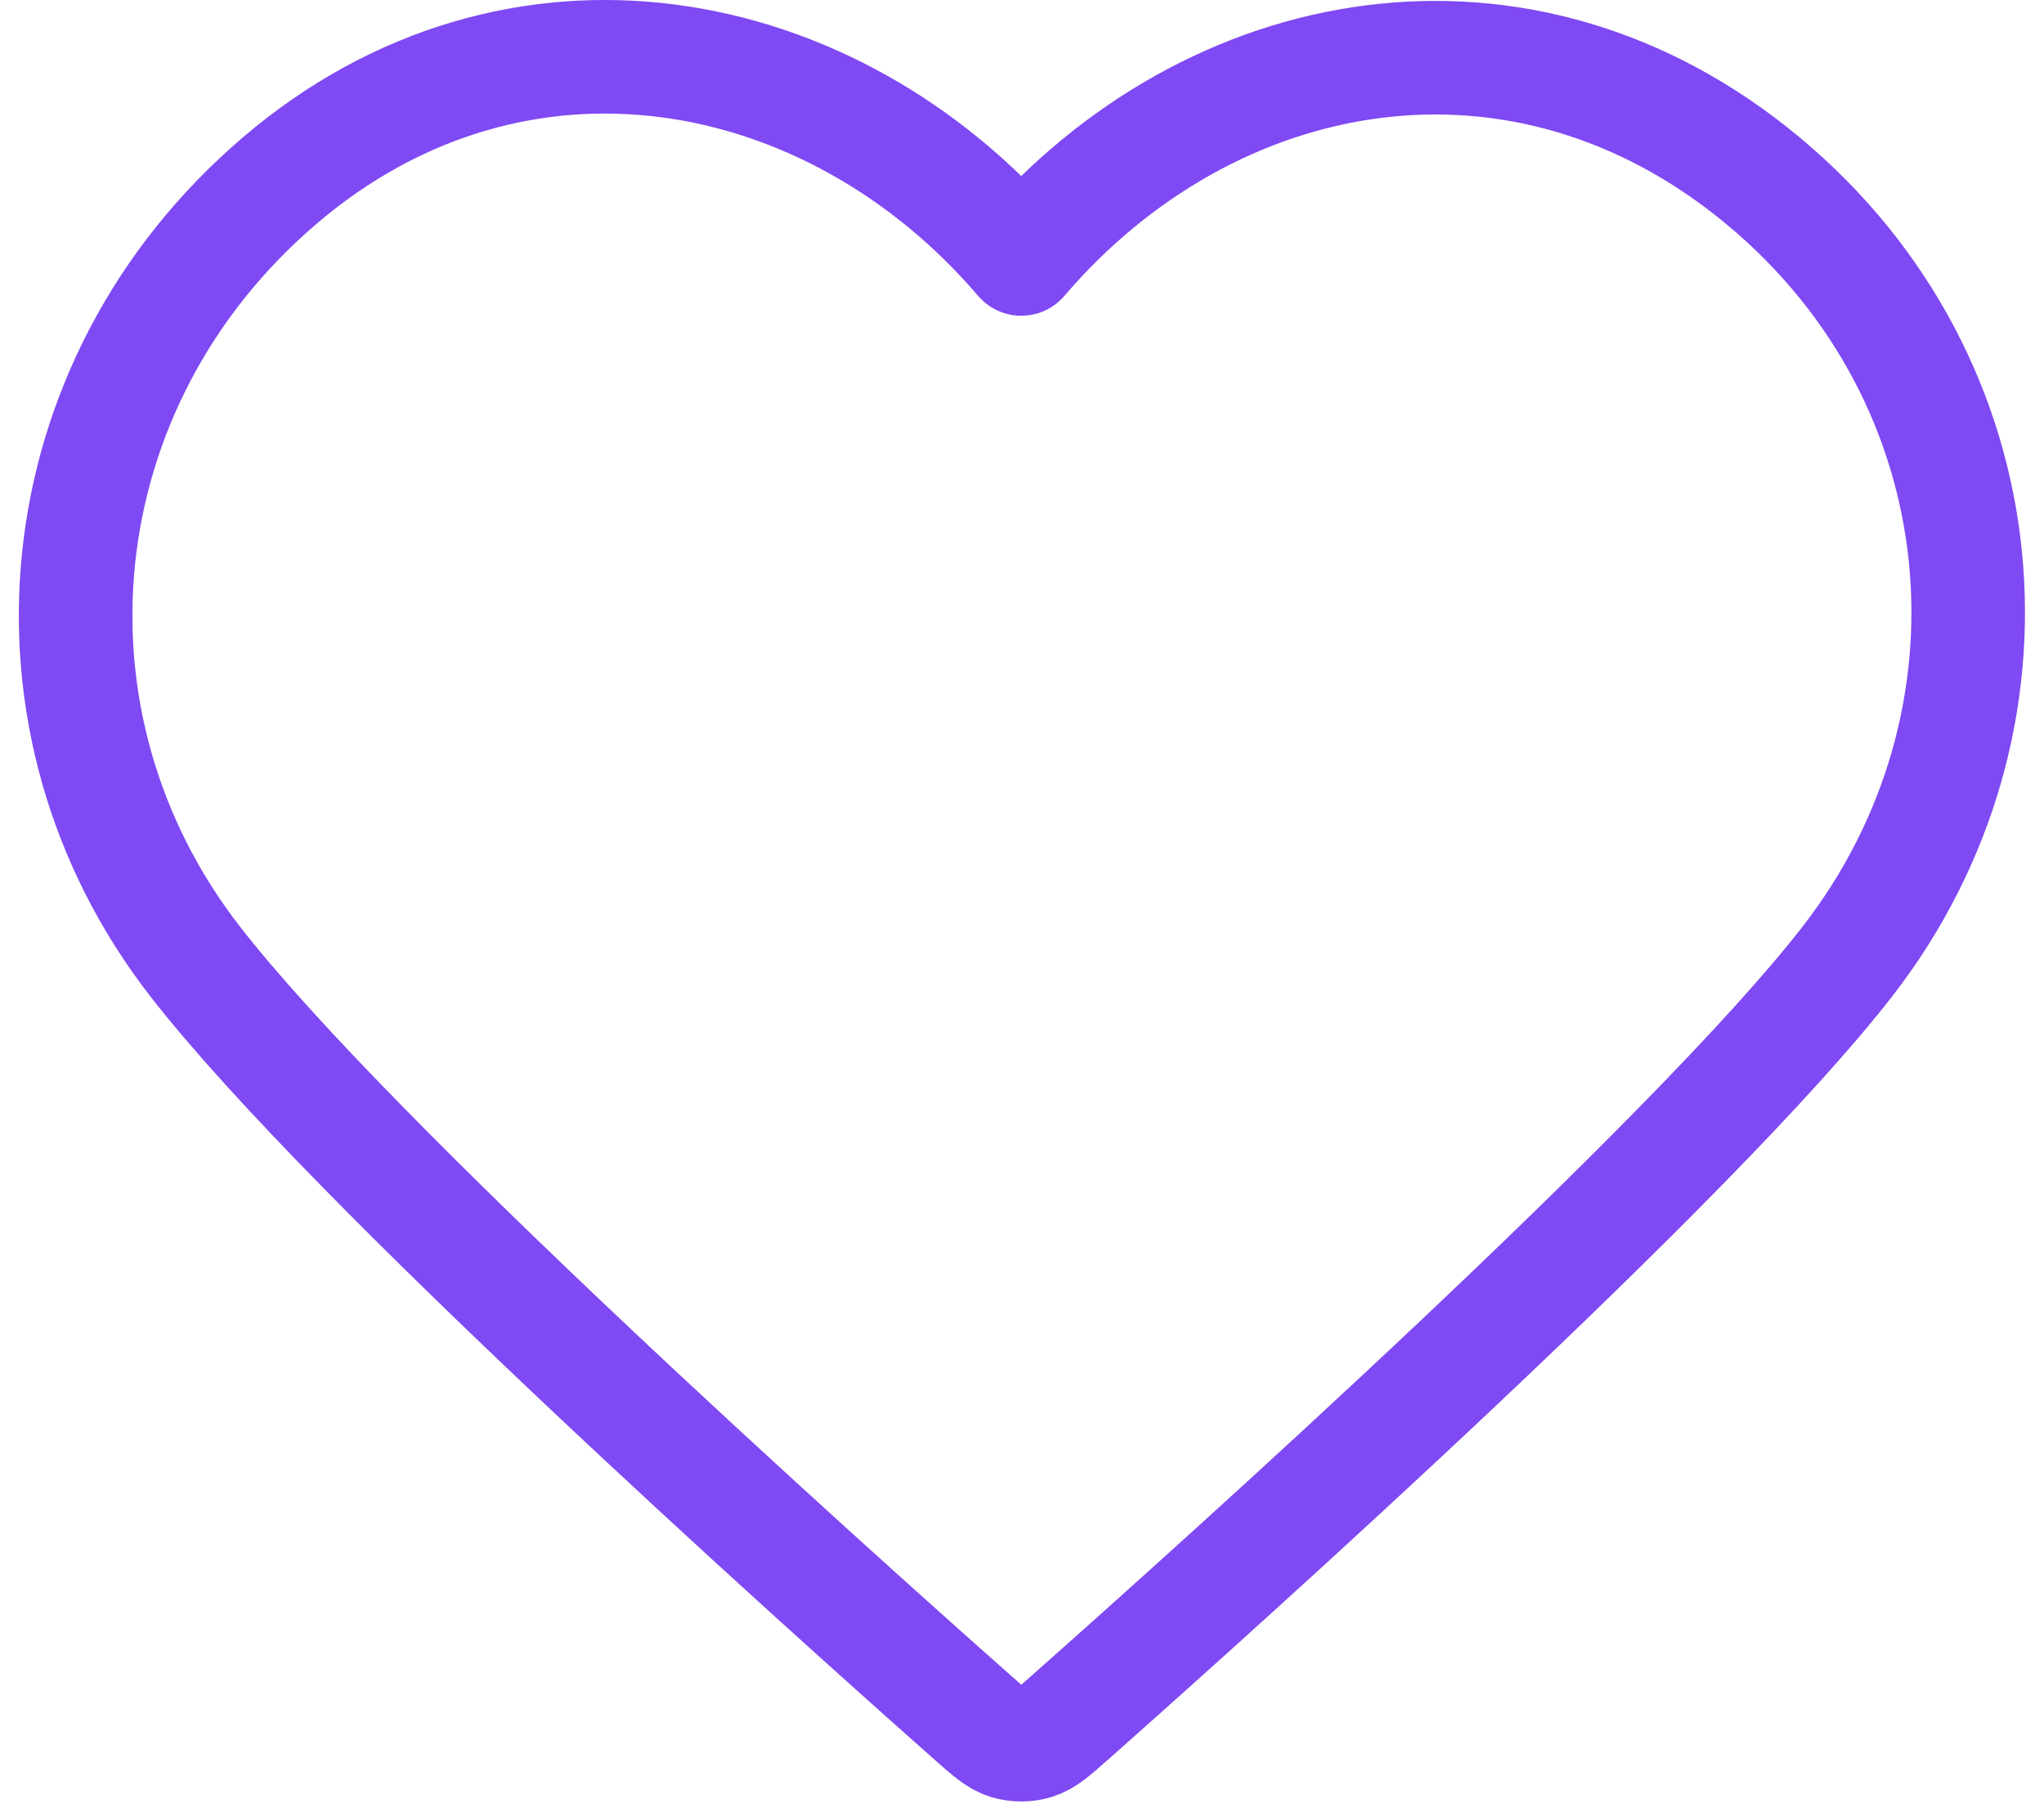 <svg width="36" height="32" viewBox="0 0 36 32" fill="none" xmlns="http://www.w3.org/2000/svg">
<path fill-rule="evenodd" clip-rule="evenodd" d="M17.987 4.56C14.655 0.664 9.098 -0.384 4.923 3.183C0.748 6.751 0.16 12.715 3.439 16.934C6.165 20.442 14.415 27.84 17.119 30.235C17.421 30.503 17.573 30.637 17.749 30.689C17.903 30.735 18.072 30.735 18.226 30.689C18.402 30.637 18.553 30.503 18.856 30.235C21.56 27.84 29.809 20.442 32.535 16.934C35.814 12.715 35.298 6.713 31.051 3.183C26.805 -0.346 21.32 0.664 17.987 4.56Z" stroke="#7F49F3" stroke-width="2" stroke-linecap="round" stroke-linejoin="round"/>
</svg>
